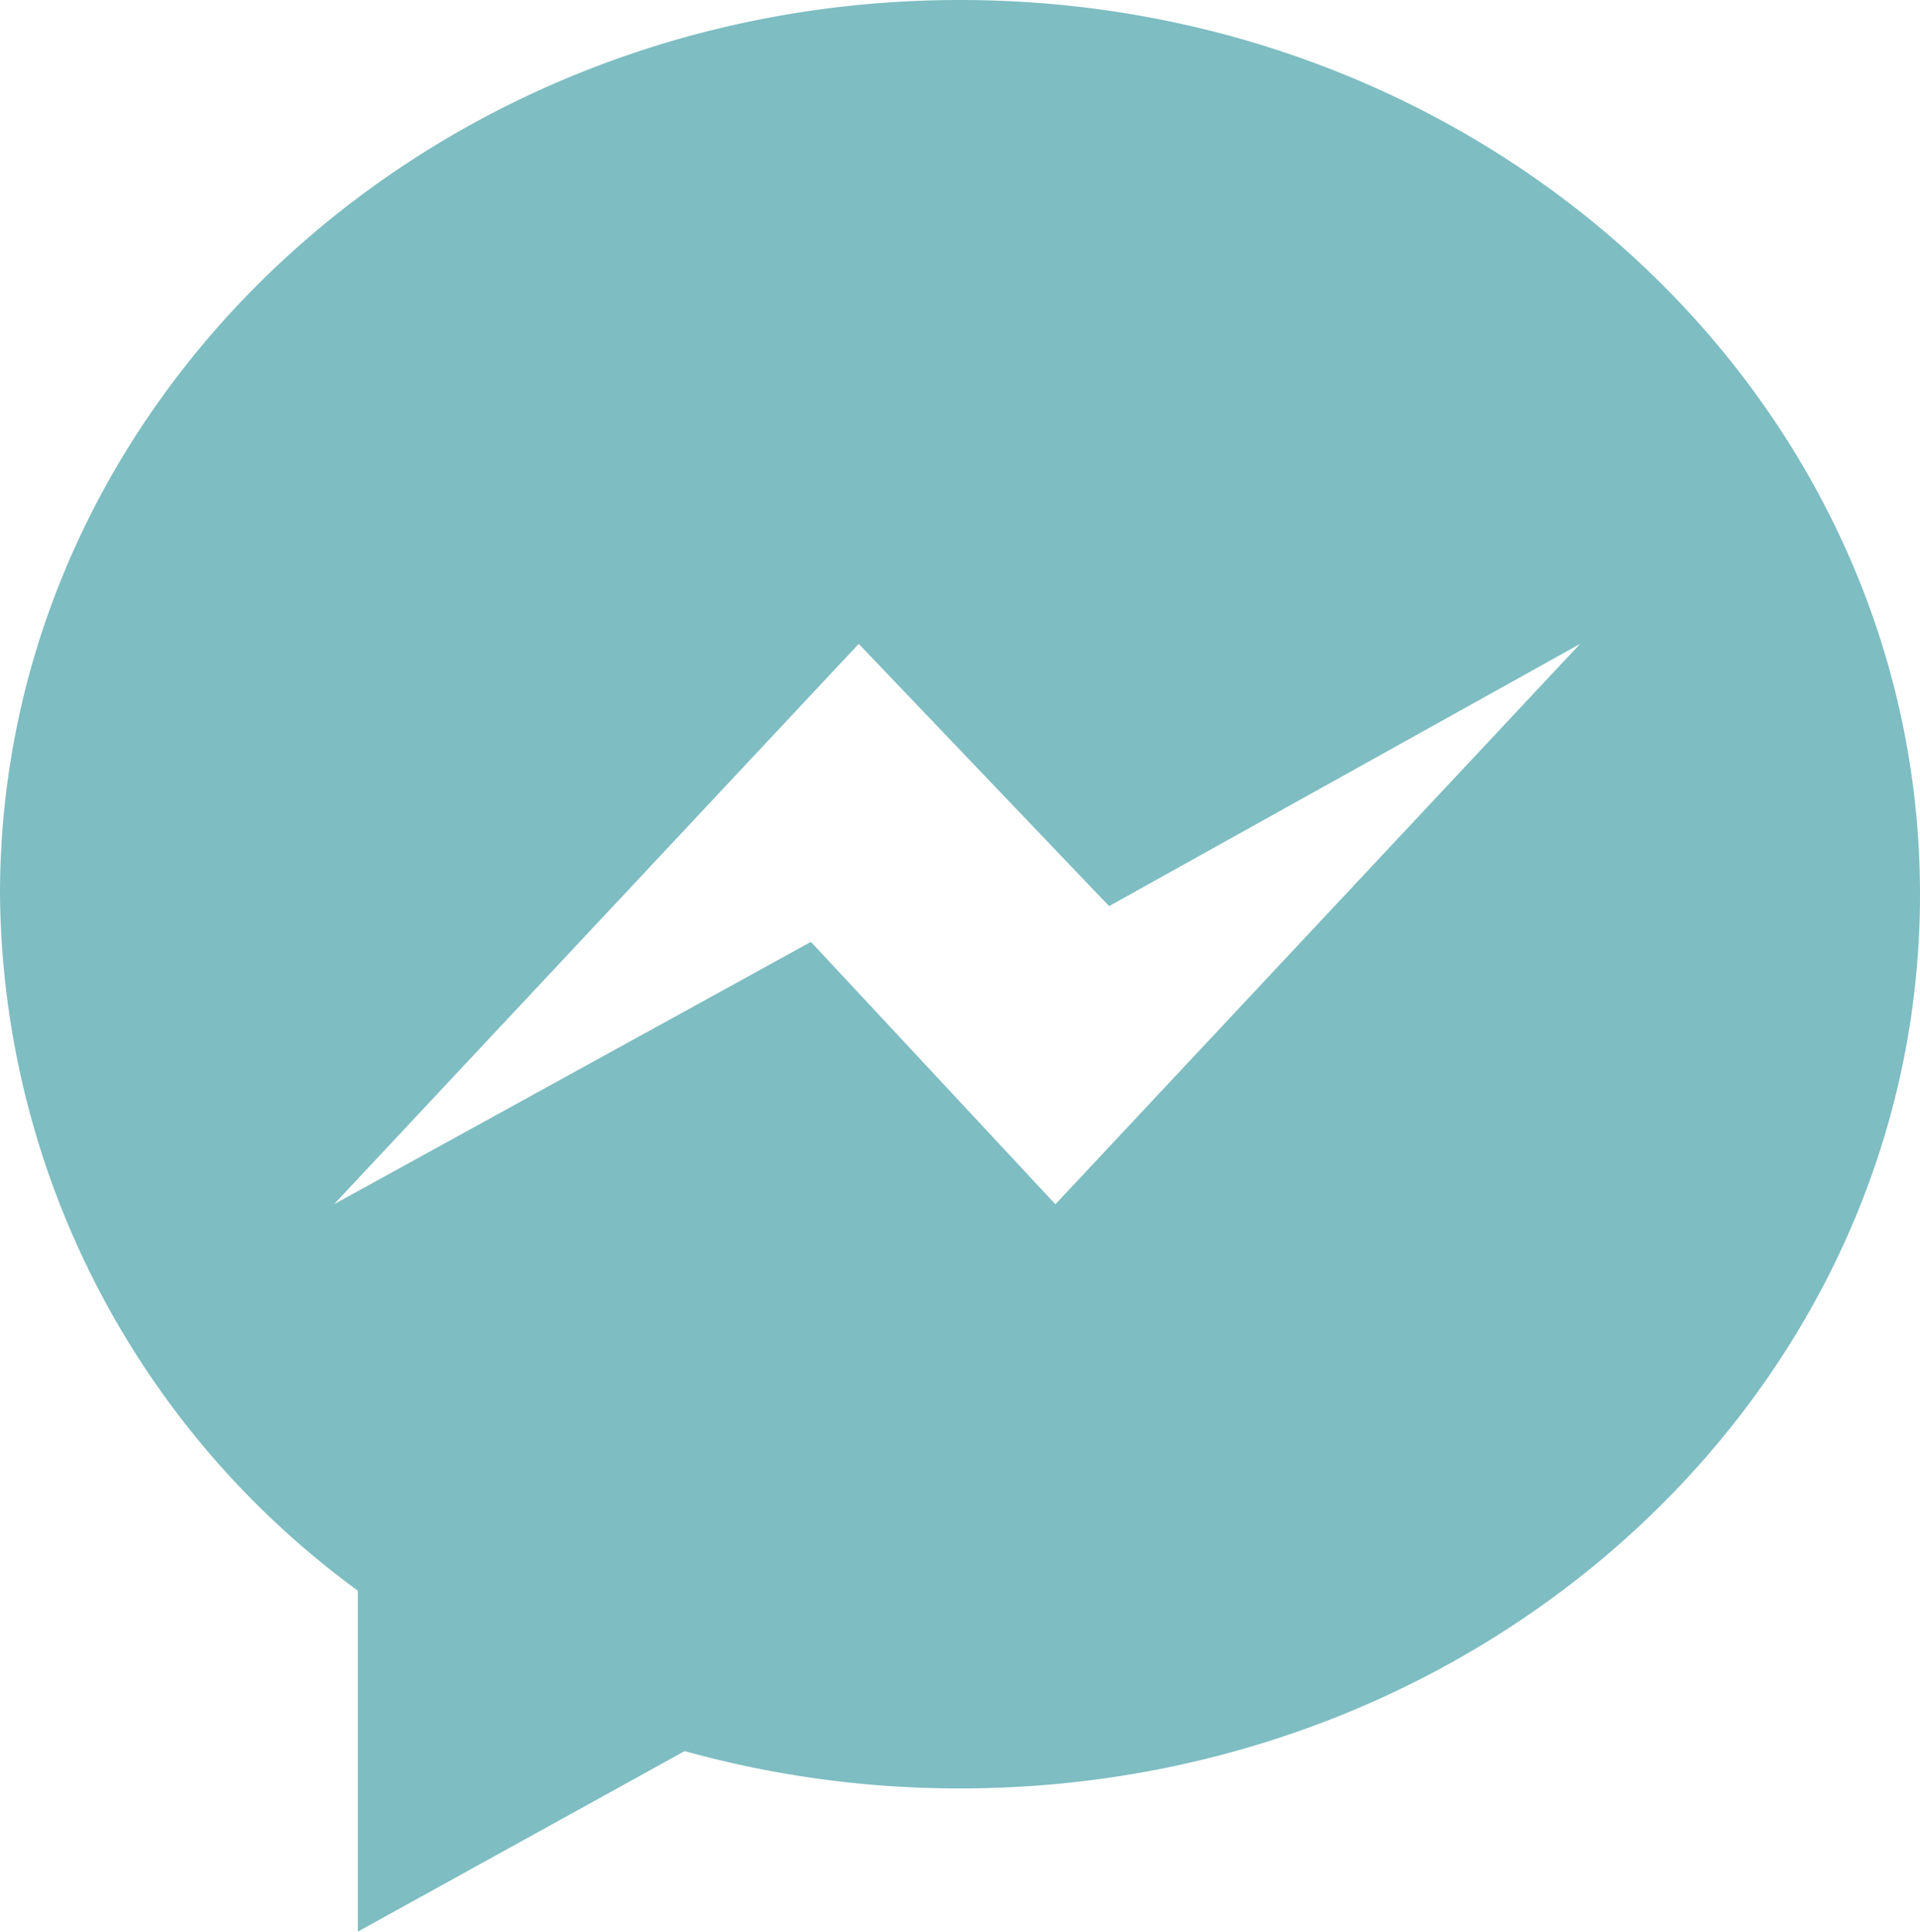 <svg xmlns="http://www.w3.org/2000/svg" id="Group_264" data-name="Group 264" width="42.671" height="42.936" viewBox="0 0 42.671 42.936"><path id="&#x8DEF;&#x5F84;_71" data-name="&#x8DEF;&#x5F84; 71" d="M1645.144,150.966c-11.782,0-21.336,8.9-21.336,19.878a19.361,19.361,0,0,0,7.952,15.478v7.58l7.265-4.013a22.767,22.767,0,0,0,6.12.83c11.782,0,21.334-8.9,21.334-19.875S1656.926,150.966,1645.144,150.966Zm2.12,26.768-5.433-5.832-10.6,5.832,11.662-12.456,5.564,5.829,10.468-5.829Z" transform="translate(-1623.808 -150.966)" fill="#7ebdc2" fill-rule="evenodd"></path></svg>